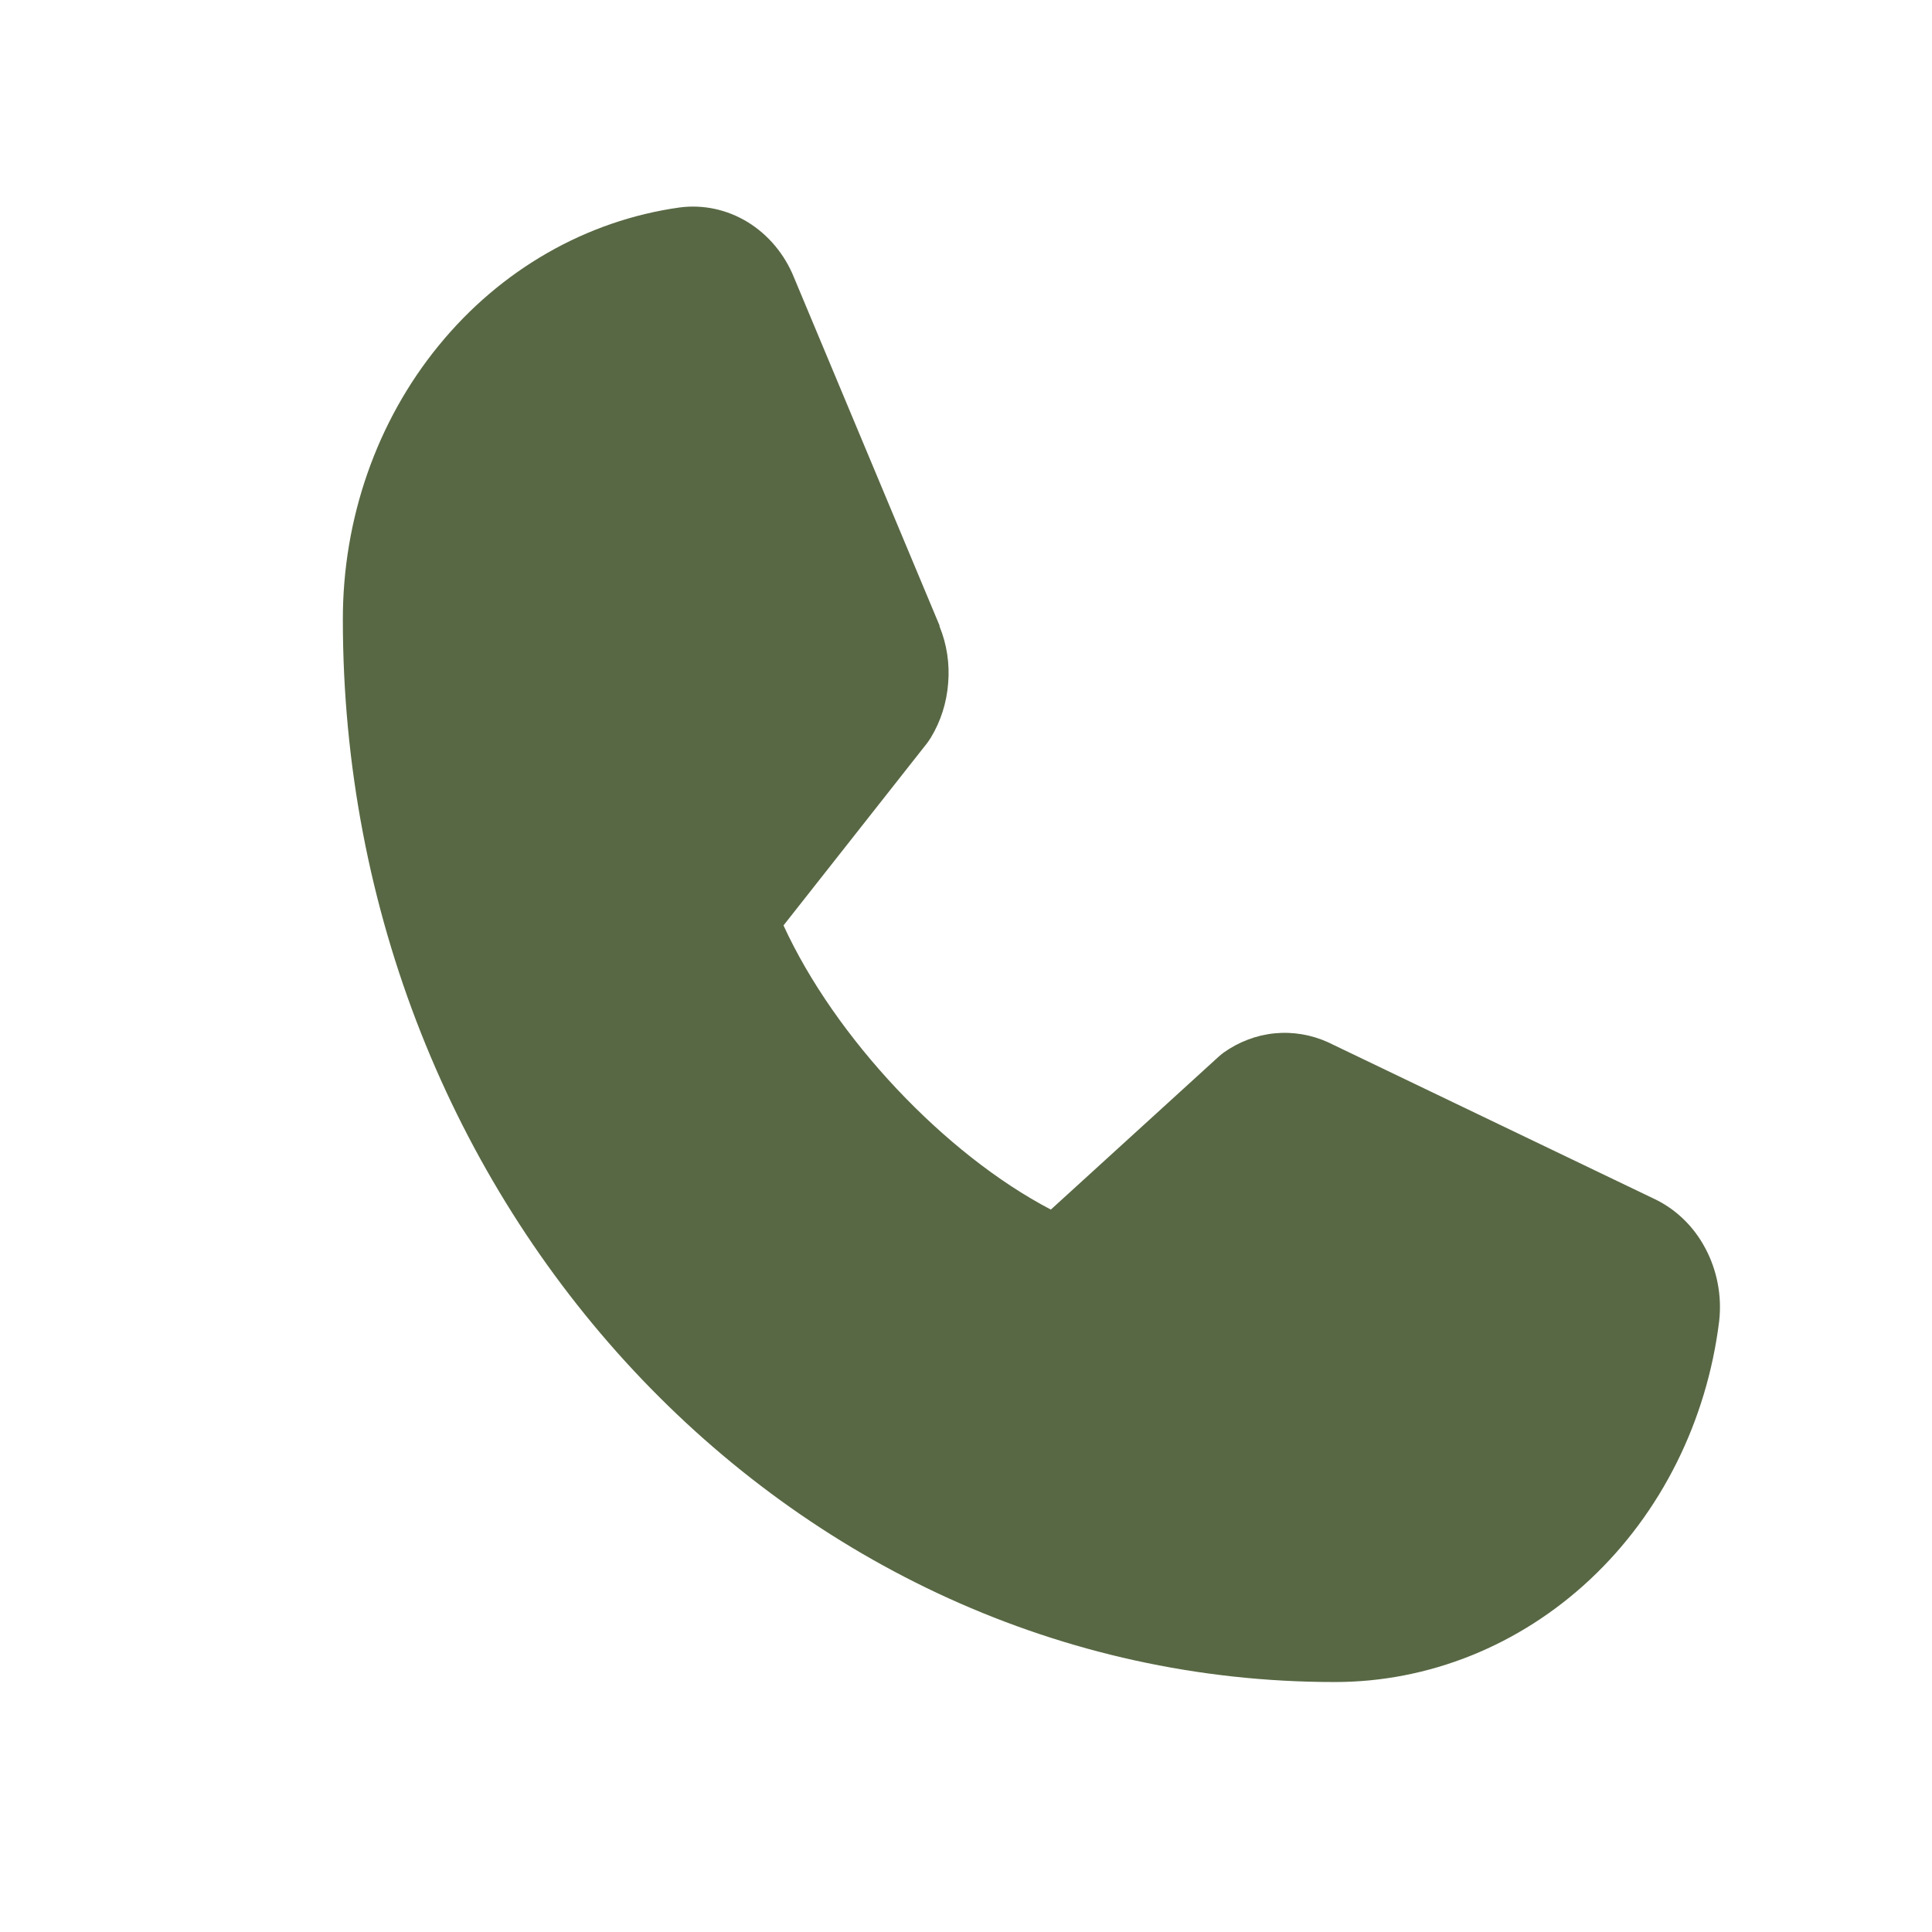 <?xml version="1.0" encoding="UTF-8"?> <svg xmlns="http://www.w3.org/2000/svg" width="13" height="13" viewBox="0 0 13 13" fill="none"> <path d="M11.568 8.889C11.485 9.562 11.177 10.18 10.7 10.627C10.224 11.073 9.612 11.319 8.979 11.318C5.3 11.318 2.307 8.111 2.307 4.17C2.306 3.491 2.535 2.835 2.952 2.325C3.369 1.814 3.945 1.484 4.573 1.396C4.732 1.375 4.893 1.41 5.032 1.495C5.17 1.58 5.28 1.711 5.343 1.868L6.322 4.209V4.215C6.371 4.335 6.391 4.466 6.38 4.597C6.37 4.728 6.33 4.854 6.263 4.964C6.255 4.977 6.246 4.99 6.237 5.002L5.272 6.227C5.619 6.983 6.357 7.766 7.071 8.139L8.199 7.111C8.21 7.101 8.221 7.092 8.233 7.083C8.336 7.01 8.454 6.965 8.577 6.953C8.699 6.941 8.823 6.962 8.936 7.013L8.942 7.016L11.125 8.064C11.272 8.132 11.395 8.249 11.474 8.398C11.554 8.547 11.587 8.719 11.568 8.889Z" fill="#586844"></path> </svg> 